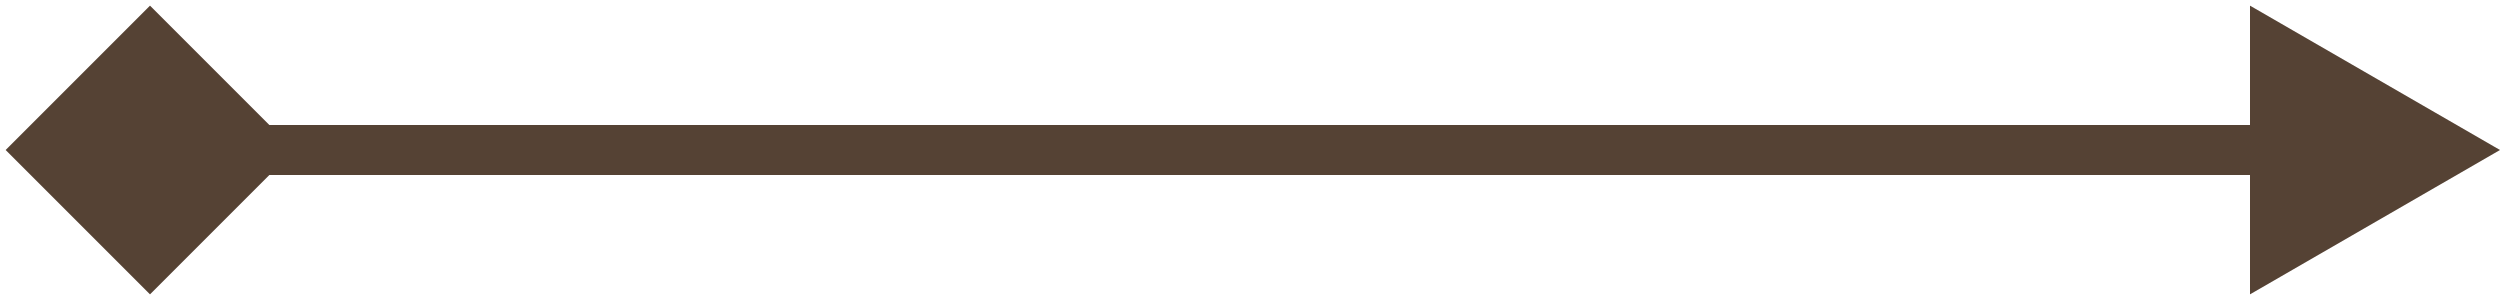 <?xml version="1.0" encoding="UTF-8"?> <svg xmlns="http://www.w3.org/2000/svg" width="50" height="6" viewBox="0 0 50 6" fill="none"><path d="M0.113 3L3 5.887L5.887 3L3 0.113L0.113 3ZM50 3L45 0.113V5.887L50 3ZM3 3V3.5H45.5V3V2.5H3V3Z" fill="#554234"></path></svg> 